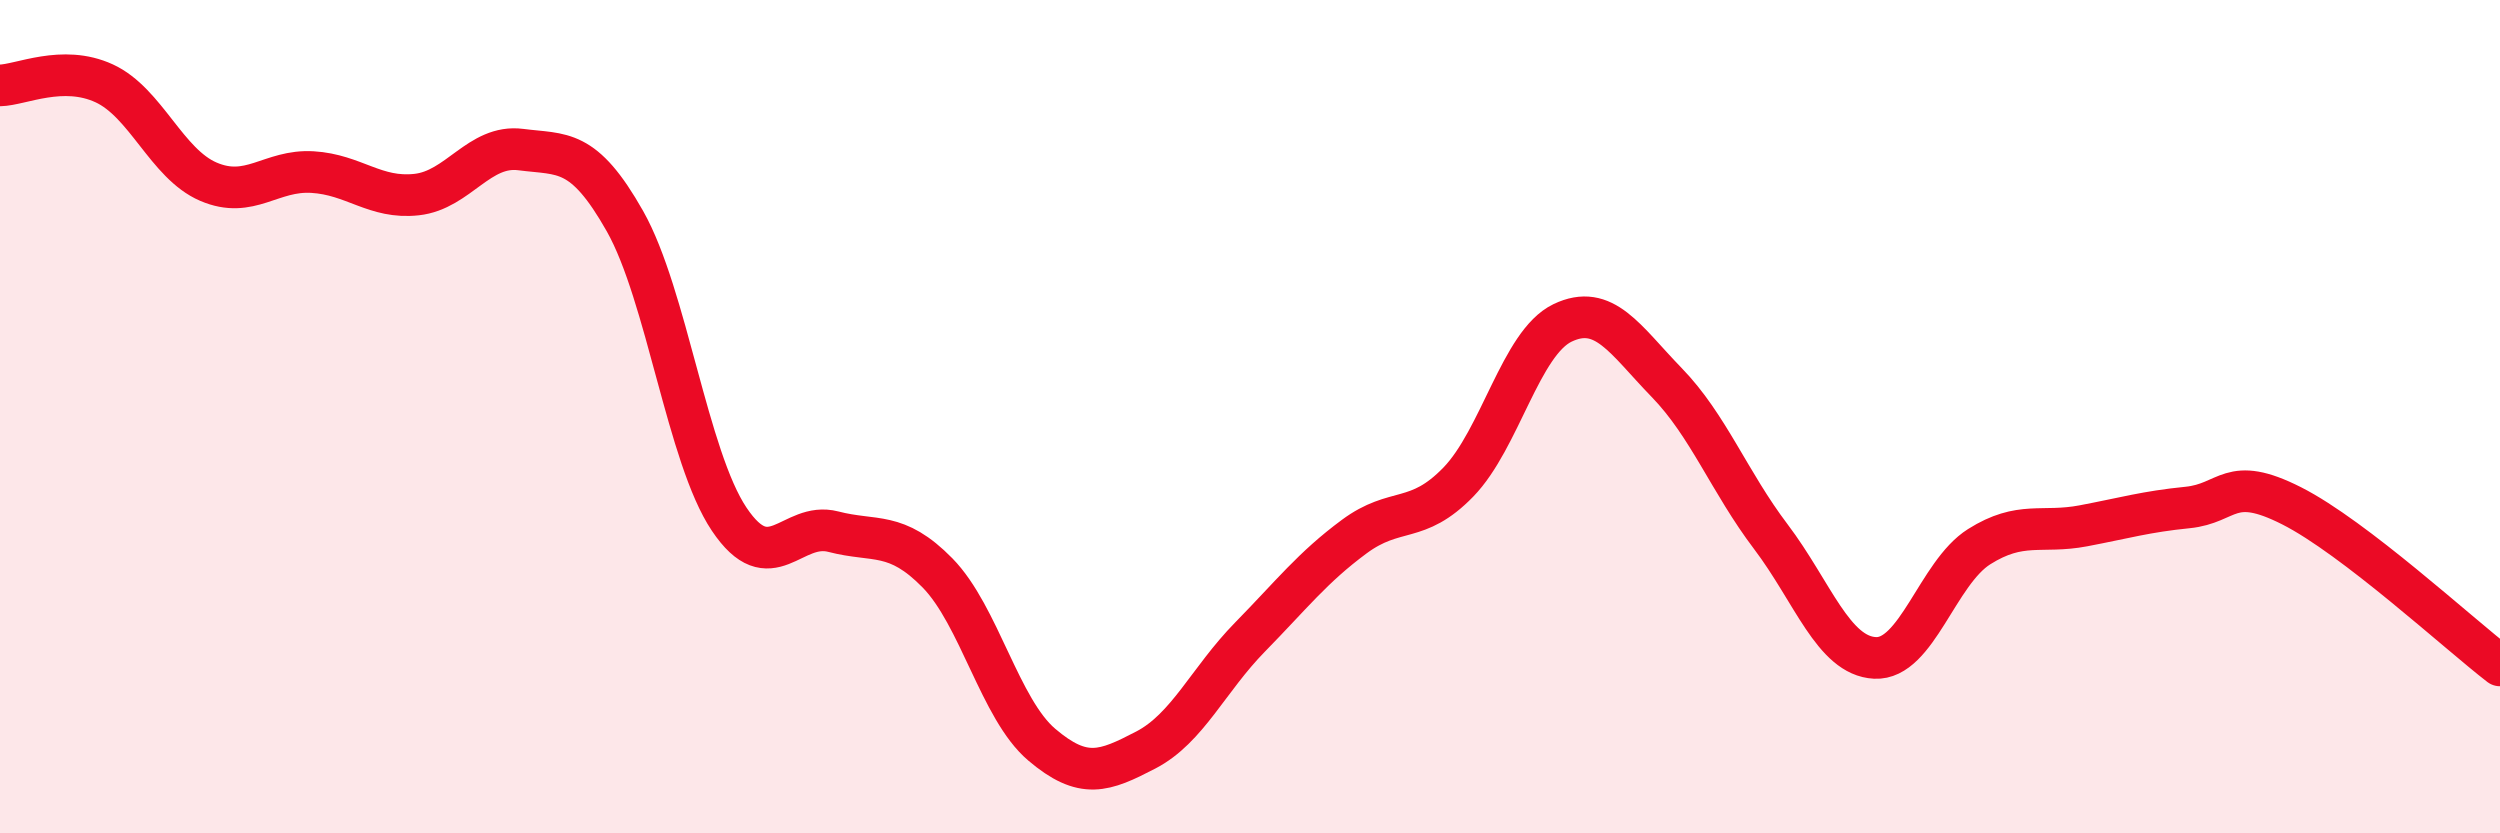 
    <svg width="60" height="20" viewBox="0 0 60 20" xmlns="http://www.w3.org/2000/svg">
      <path
        d="M 0,2.05 C 0.5,2.04 1.5,1.54 2.5,2 C 3.5,2.46 4,3.93 5,4.36 C 6,4.79 6.5,4.07 7.5,4.13 C 8.5,4.19 9,4.78 10,4.67 C 11,4.56 11.5,3.46 12.5,3.59 C 13.5,3.72 14,3.54 15,5.31 C 16,7.08 16.5,10.97 17.5,12.46 C 18.5,13.95 19,12.5 20,12.76 C 21,13.02 21.5,12.73 22.5,13.75 C 23.5,14.77 24,17.02 25,17.87 C 26,18.72 26.5,18.52 27.5,18 C 28.5,17.48 29,16.31 30,15.29 C 31,14.27 31.5,13.62 32.5,12.88 C 33.5,12.14 34,12.6 35,11.57 C 36,10.54 36.5,8.23 37.5,7.75 C 38.5,7.27 39,8.15 40,9.18 C 41,10.21 41.5,11.56 42.5,12.88 C 43.5,14.2 44,15.74 45,15.79 C 46,15.84 46.5,13.75 47.5,13.12 C 48.5,12.49 49,12.81 50,12.62 C 51,12.43 51.5,12.28 52.5,12.18 C 53.5,12.08 53.5,11.38 55,12.14 C 56.5,12.9 59,15.2 60,15.97L60 20L0 20Z"
        fill="#EB0A25"
        opacity="0.1"
        stroke-linecap="round"
        stroke-linejoin="round"
      />
      <path
        d="M 0,2.05 C 0.5,2.04 1.5,1.54 2.5,2 C 3.5,2.46 4,3.93 5,4.36 C 6,4.79 6.5,4.07 7.5,4.13 C 8.5,4.19 9,4.78 10,4.67 C 11,4.56 11.5,3.46 12.5,3.59 C 13.5,3.72 14,3.54 15,5.31 C 16,7.08 16.5,10.97 17.5,12.46 C 18.5,13.95 19,12.5 20,12.76 C 21,13.02 21.5,12.73 22.5,13.75 C 23.5,14.77 24,17.02 25,17.87 C 26,18.72 26.5,18.52 27.5,18 C 28.5,17.48 29,16.31 30,15.29 C 31,14.27 31.5,13.62 32.5,12.88 C 33.5,12.14 34,12.6 35,11.57 C 36,10.54 36.5,8.23 37.5,7.75 C 38.5,7.27 39,8.15 40,9.18 C 41,10.21 41.5,11.56 42.5,12.88 C 43.5,14.2 44,15.74 45,15.79 C 46,15.84 46.5,13.75 47.5,13.12 C 48.5,12.49 49,12.81 50,12.62 C 51,12.43 51.5,12.28 52.5,12.18 C 53.5,12.08 53.5,11.38 55,12.14 C 56.5,12.9 59,15.2 60,15.97"
        stroke="#EB0A25"
        stroke-width="1"
        fill="none"
        stroke-linecap="round"
        stroke-linejoin="round"
      />
    </svg>
  